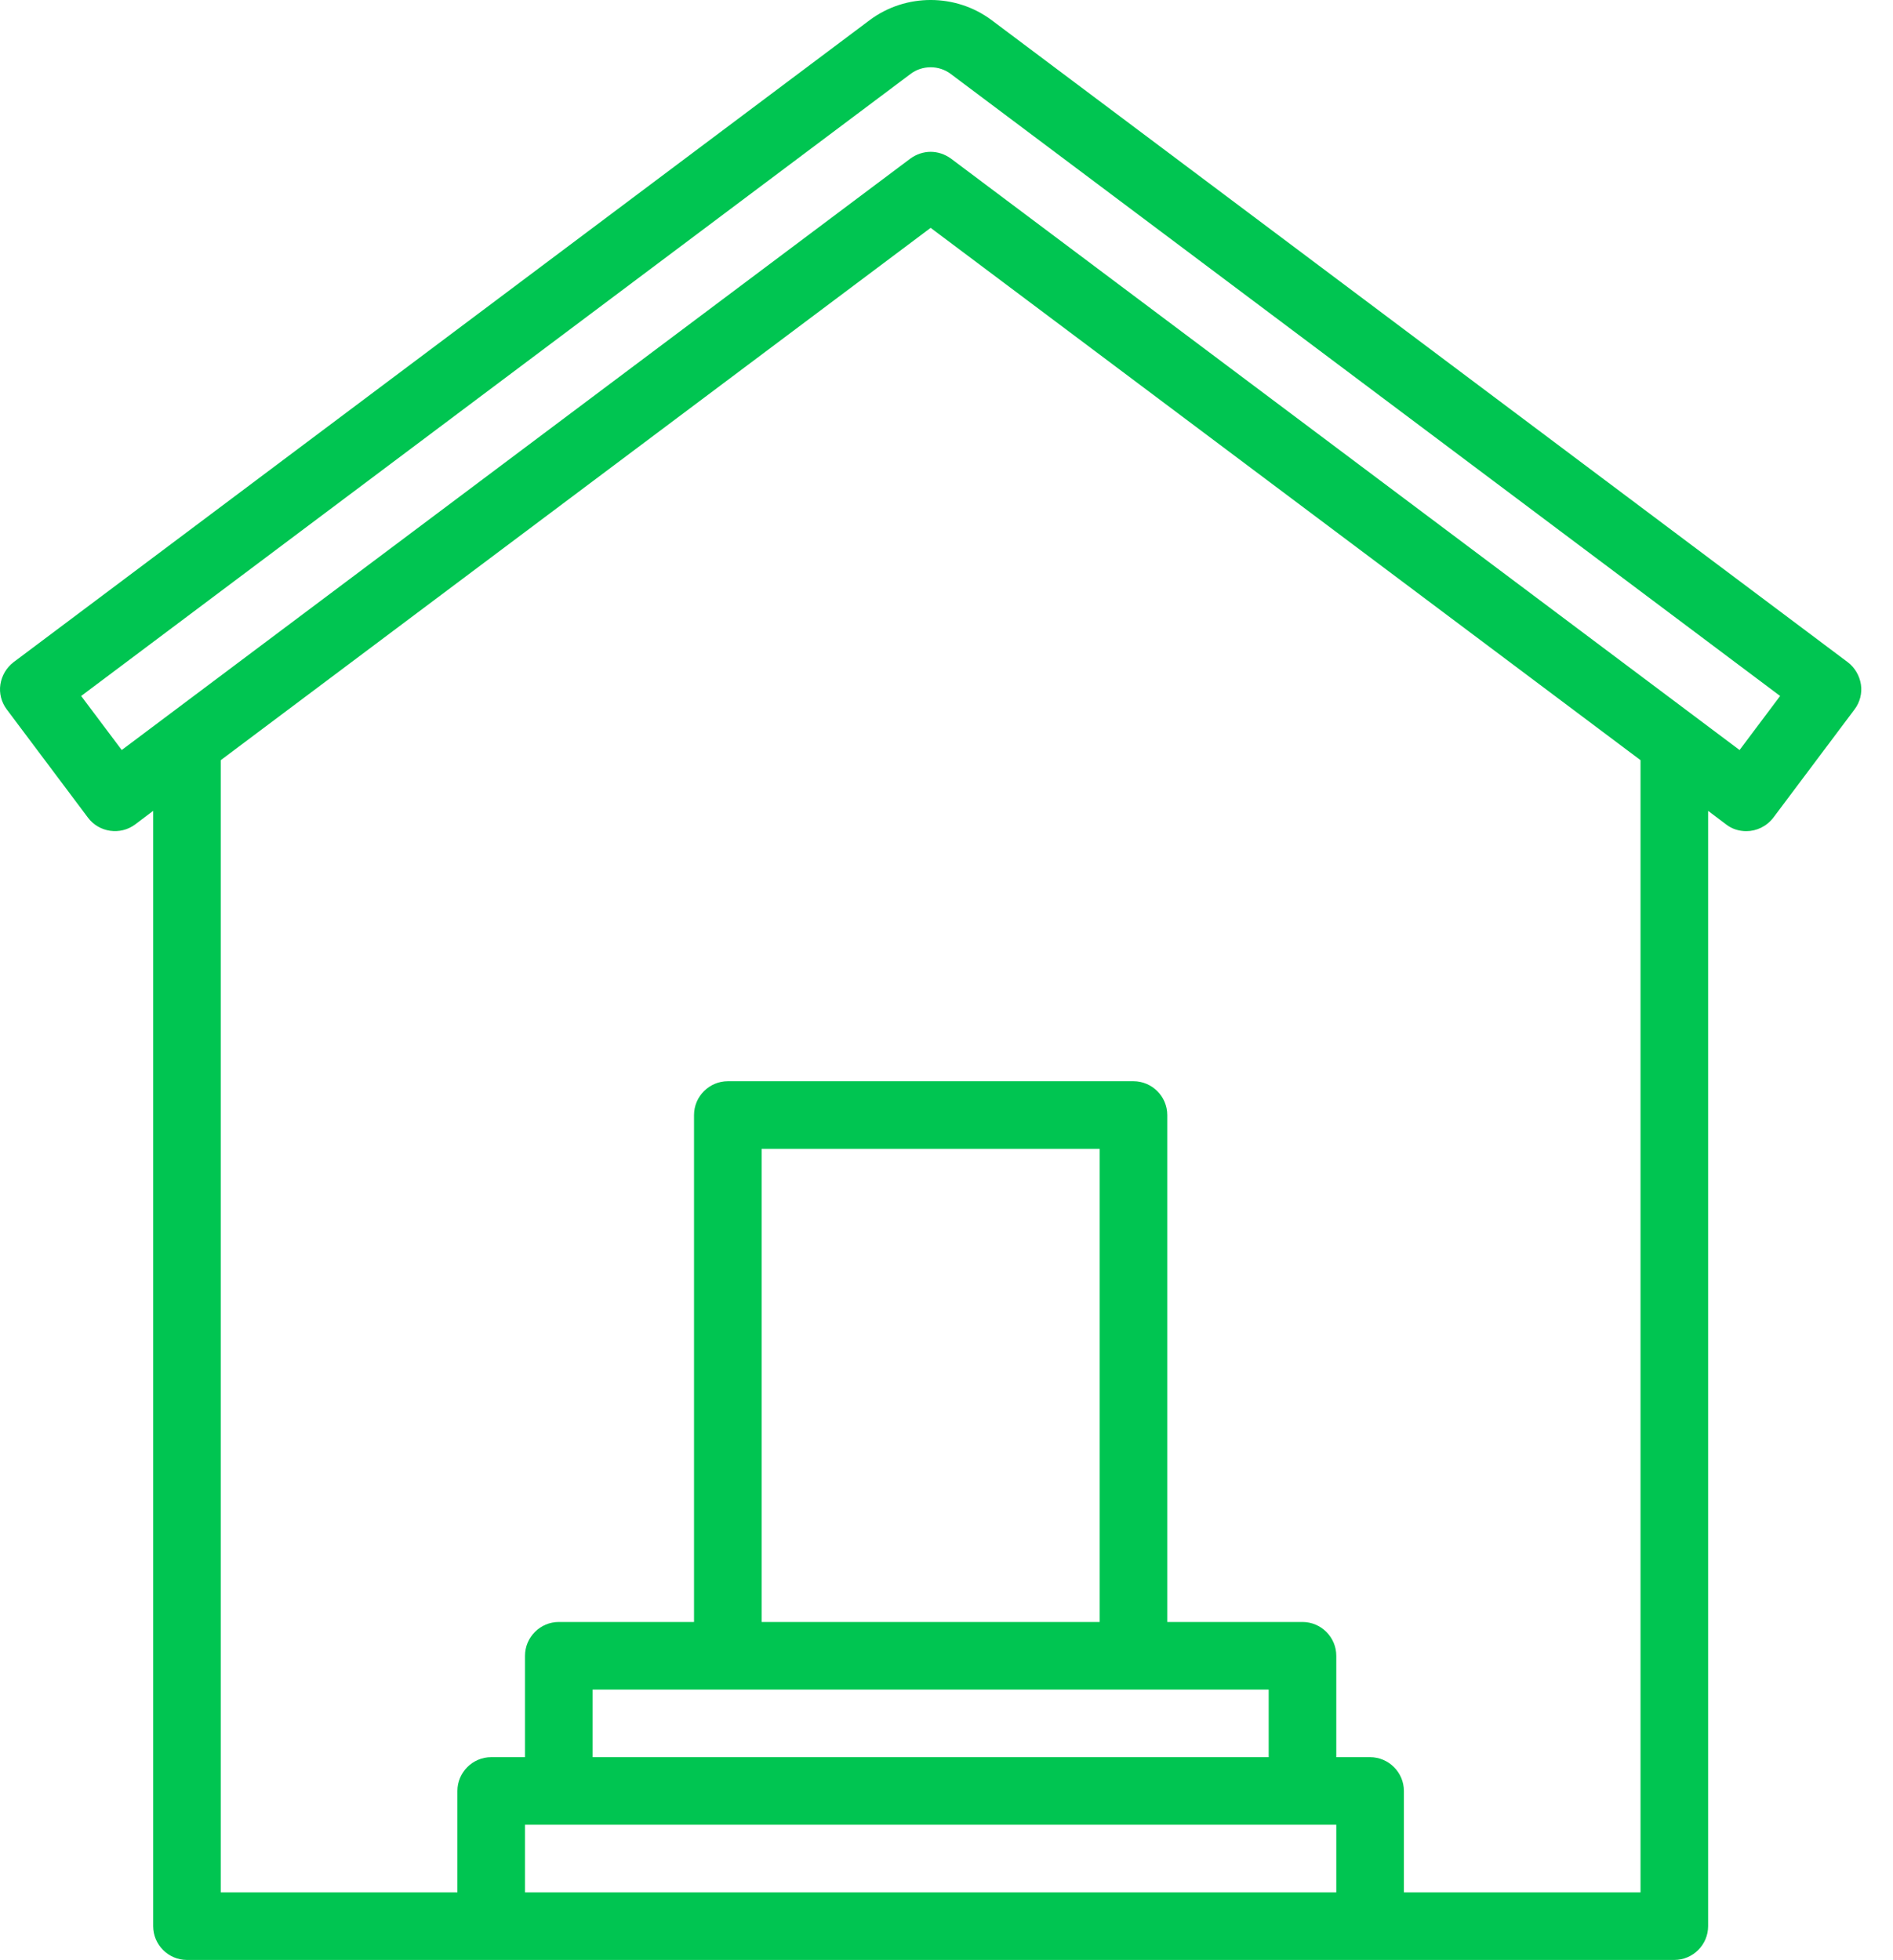 <?xml version="1.0" encoding="UTF-8"?> <svg xmlns="http://www.w3.org/2000/svg" width="56" height="58" viewBox="0 0 56 58" fill="none"><path d="M54.661 19.593L29.331 0.593C28.271 -0.198 26.791 -0.198 25.731 0.593L0.401 19.593C0.191 19.753 0.051 19.992 0.011 20.253C-0.029 20.512 0.041 20.782 0.201 20.992L2.601 24.192C2.931 24.633 3.561 24.723 4.001 24.392L4.531 23.992V56.992C4.531 57.542 4.981 57.992 5.531 57.992H49.531C50.081 57.992 50.531 57.542 50.531 56.992V23.992L51.061 24.392C51.241 24.532 51.451 24.593 51.661 24.593C51.961 24.593 52.261 24.453 52.461 24.192L54.861 20.992C55.021 20.782 55.091 20.512 55.051 20.253C55.011 19.992 54.871 19.753 54.661 19.593ZM15.531 55.992V53.992H39.531V55.992H15.531ZM32.531 47.992H22.531V33.992H32.531V47.992ZM37.531 49.992V51.992H17.531V49.992H37.531ZM48.531 55.992H41.531V52.992C41.531 52.443 41.081 51.992 40.531 51.992H39.531V48.992C39.531 48.443 39.081 47.992 38.531 47.992H34.531V32.992C34.531 32.443 34.081 31.992 33.531 31.992H21.531C20.981 31.992 20.531 32.443 20.531 32.992V47.992H16.531C15.981 47.992 15.531 48.443 15.531 48.992V51.992H14.531C13.981 51.992 13.531 52.443 13.531 52.992V55.992H6.531V22.492L27.531 6.742L48.531 22.492V55.992ZM51.461 22.192L28.131 4.692C27.951 4.562 27.741 4.492 27.531 4.492C27.321 4.492 27.111 4.562 26.931 4.692L3.601 22.192L2.401 20.593L26.931 2.192C27.281 1.923 27.781 1.923 28.131 2.192L52.661 20.593L51.461 22.192Z" fill="#00C551"></path></svg> 